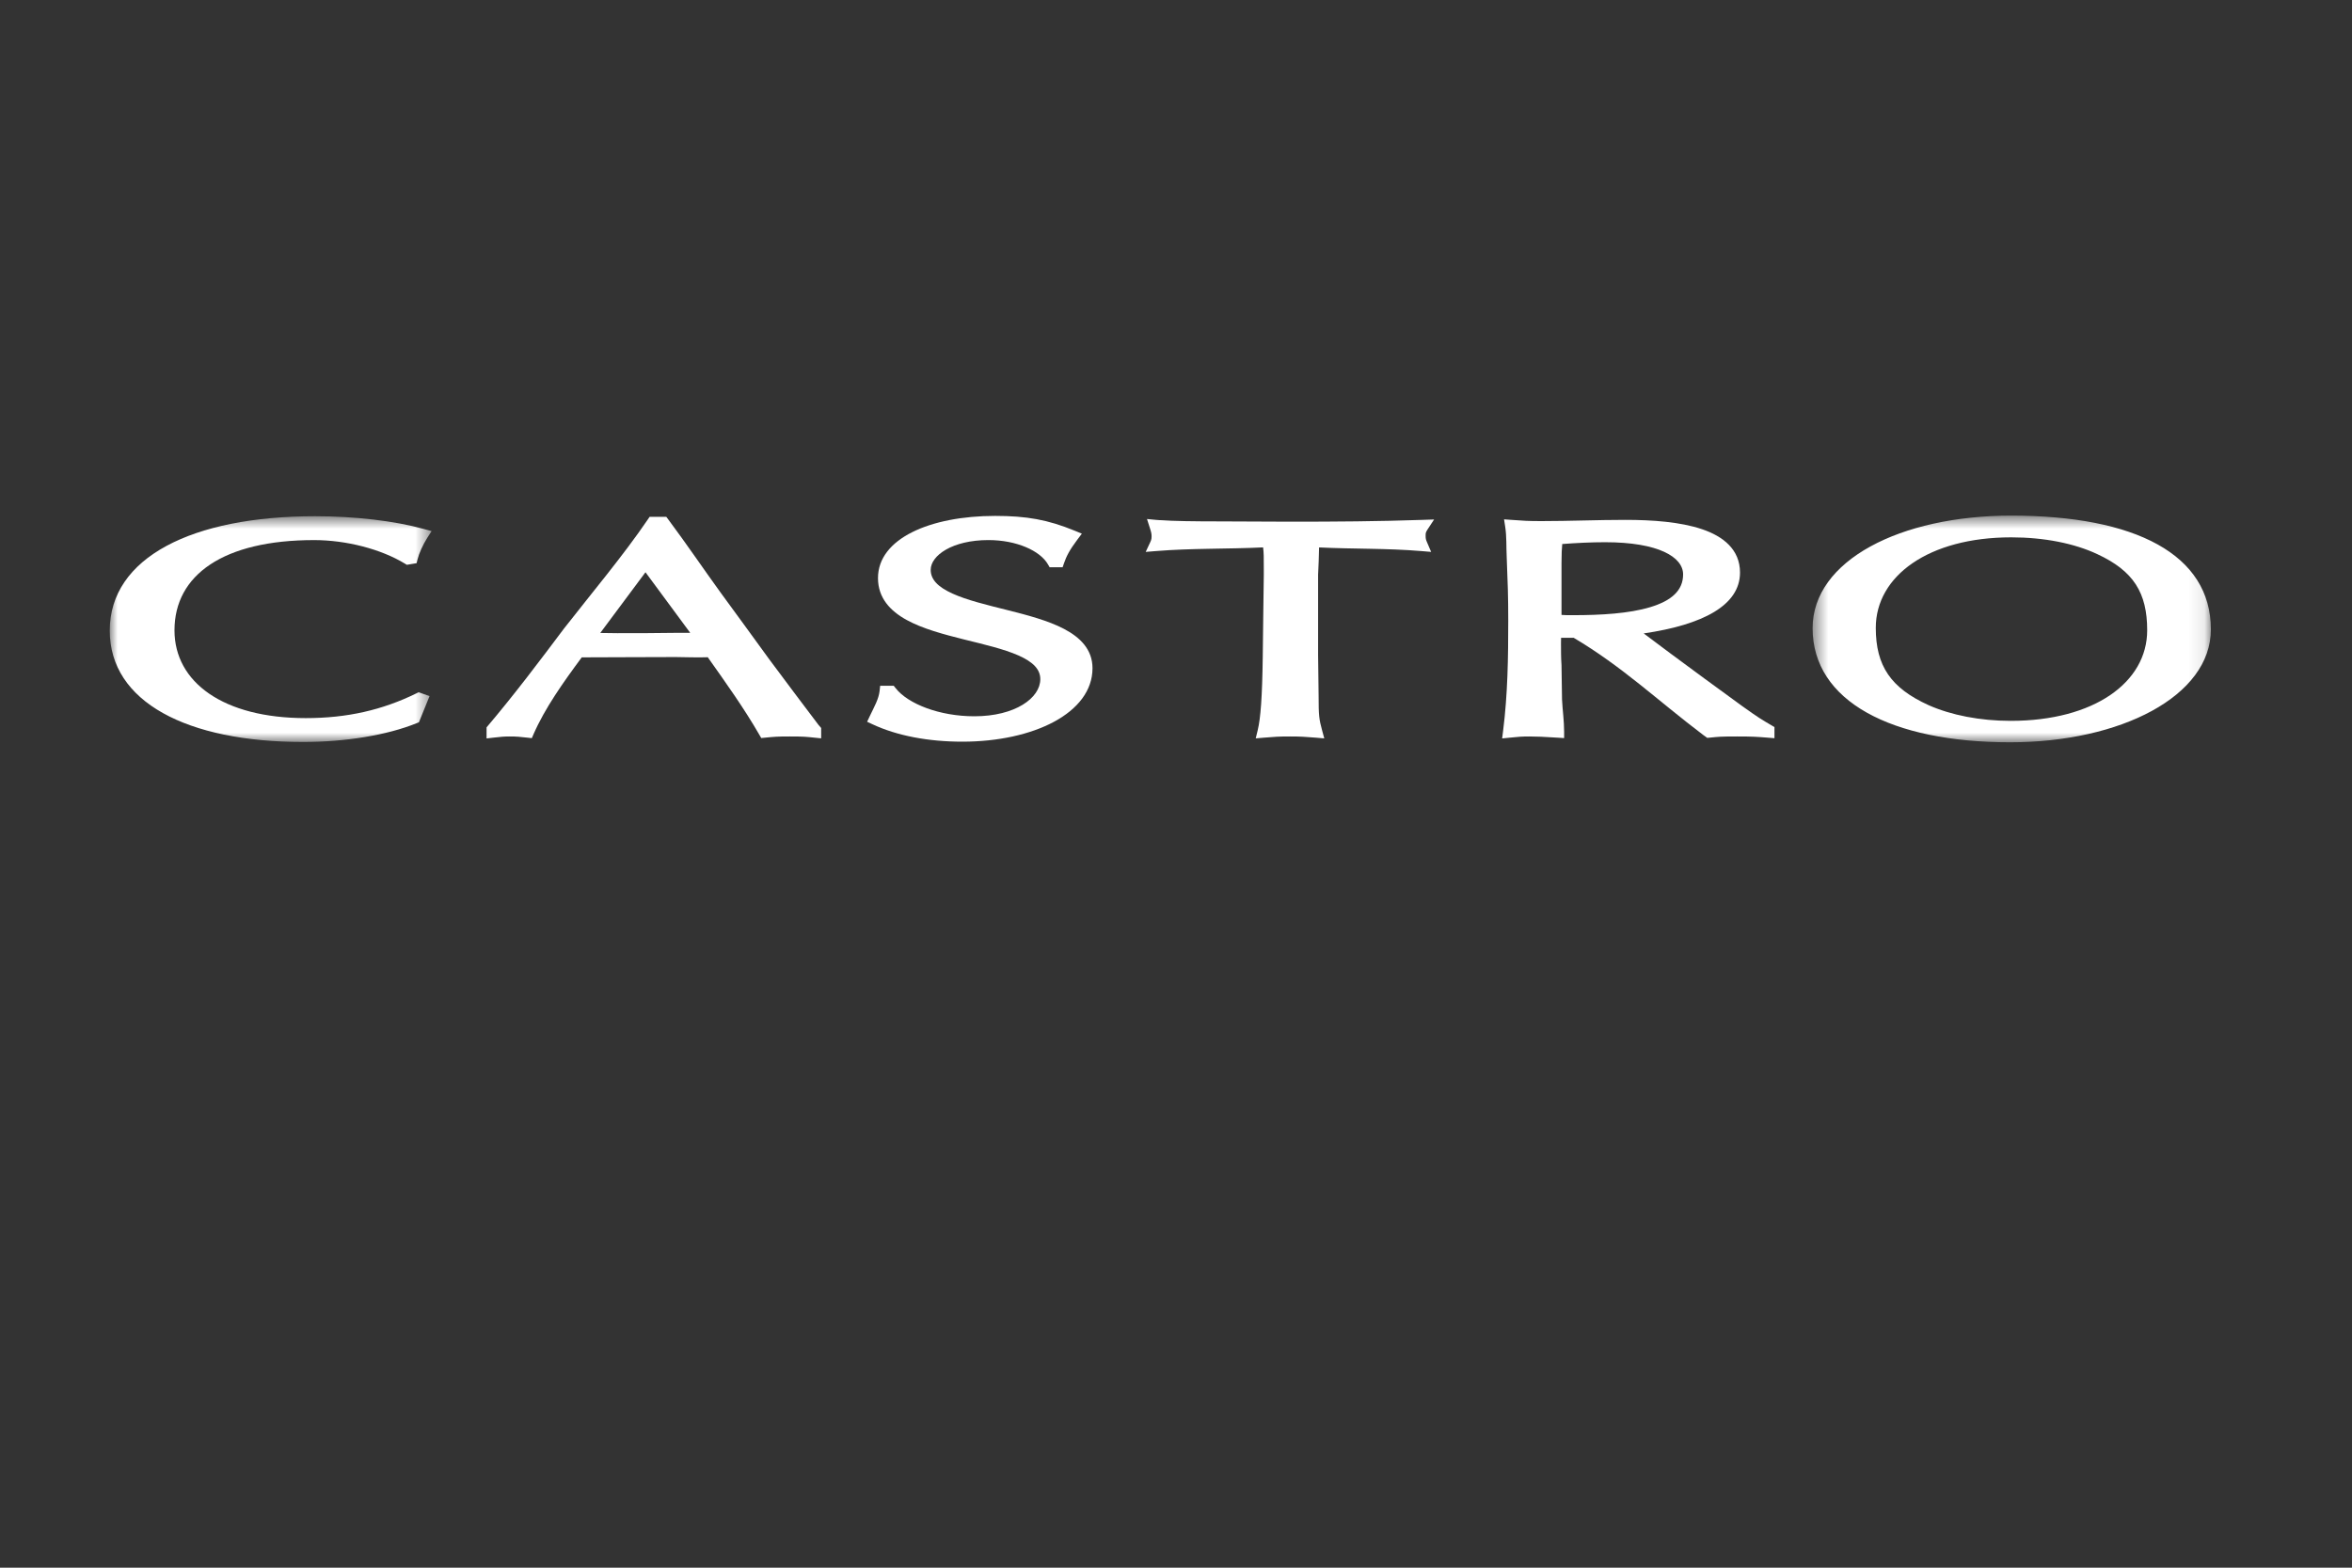 <?xml version="1.0" encoding="UTF-8"?>
<svg width="150px" height="100px" viewBox="0 0 150 100" version="1.1" xmlns="http://www.w3.org/2000/svg" xmlns:xlink="http://www.w3.org/1999/xlink">
    <rect x="0" y="0" width="150" height="100" fill="#333333" stroke="none"/>
    <!-- Generator: Sketch 50.2 (55047) - http://www.bohemiancoding.com/sketch -->
    <title>Castro</title>
    <desc>Created with Sketch.</desc>
    <defs>
        <polygon id="path-1" points="0 0.691 20.525 0.691 20.525 15.091 0 15.091"></polygon>
        <polygon id="path-3" points="0.507 0.652 25.907 0.652 25.907 15.111 0.507 15.111"></polygon>
    </defs>
    <g id="Brand-Main" stroke="none" stroke-width="1" fill="none" fill-rule="evenodd">
        <g id="Brand_1920" transform="translate(-553, -9055)">
            <g id="4---Clothes" transform="translate(521, 8427)">
                <g id="Group" transform="translate(32, 628)">
                    <g id="Group-27" transform="translate(7, 32)">
                        <path d="M35.963,8.37 C34.767,8.39 33.569,8.39 32.372,8.39 L31.282,8.376 L34.166,4.503 L37.019,8.367 L35.963,8.37 Z M43.695,12.245 L42.066,10.065 L40.437,7.826 L38.971,5.82 C37.84,4.26 36.773,2.681 35.608,1.12 L35.493,0.966 L34.431,0.966 L34.316,1.134 C32.757,3.428 30.73,5.838 28.971,8.092 C27.41,10.17 25.848,12.253 24.031,14.398 L24.031,15.103 L24.459,15.054 C24.938,14.998 25.161,14.978 25.513,14.978 C25.963,14.978 26.123,14.998 26.636,15.054 L26.917,15.085 L27.029,14.827 C27.754,13.172 28.908,11.542 30.101,9.932 C32.1,9.93 34.095,9.912 36.094,9.912 C36.898,9.932 37.43,9.932 37.696,9.932 C37.882,9.932 37.945,9.932 38.138,9.924 C39.29,11.551 40.466,13.198 41.425,14.865 L41.549,15.078 L41.794,15.054 C42.38,14.998 42.542,14.978 43.355,14.978 C44.264,14.978 44.395,14.997 44.947,15.054 L45.37,15.097 L45.37,14.436 L45.193,14.231 L43.695,12.245 Z" id="Fill-1" fill="#FFFFFF"></path>
                        <g id="Group-5" transform="translate(0, 0.238)">
                            <mask id="mask-2" fill="white">
                                <use xlink:href="#path-1"></use>
                            </mask>
                            <g id="Clip-4"></g>
                            <path d="M13.033,2.213 C15.07,2.213 17.295,2.783 18.823,3.715 L18.947,3.79 L19.569,3.686 L19.63,3.441 C19.717,3.08 19.964,2.516 20.246,2.076 L20.525,1.64 L20.026,1.503 C18.152,0.985 15.62,0.691 13.099,0.691 C5.264,0.691 -8.93333333e-05,3.317 -8.93333333e-05,7.988 C-8.93333333e-05,12.534 4.918,15.091 12.333,15.091 C15.029,15.091 17.678,14.659 19.567,13.895 L19.718,13.834 L20.395,12.166 L19.699,11.919 L19.554,11.991 C17.379,13.055 15.14,13.569 12.499,13.569 C7.241,13.569 4.128,11.282 4.128,7.969 C4.128,4.431 7.259,2.213 13.033,2.213" id="Fill-3" fill="#FFFFFF" mask="url(#mask-2)"></path>
                        </g>
                        <path d="M60.858,8.116 C59.844,7.584 58.508,7.232 57.227,6.911 C56.586,6.75 55.945,6.594 55.344,6.422 C54.76,6.256 54.214,6.077 53.745,5.863 C52.805,5.437 52.356,4.962 52.356,4.348 C52.356,3.439 53.73,2.45 56.034,2.45 C57.842,2.45 59.333,3.135 59.83,3.994 L59.941,4.185 L60.769,4.185 L60.858,3.926 C61.008,3.485 61.219,3.073 61.701,2.434 L61.996,2.041 L61.54,1.853 C59.824,1.15 58.475,0.909 56.467,0.909 C52.322,0.909 48.994,2.352 48.994,4.875 C48.994,6.141 49.775,6.968 50.808,7.539 C51.83,8.104 53.174,8.462 54.46,8.784 C55.104,8.944 55.747,9.098 56.351,9.265 C56.937,9.428 57.486,9.604 57.955,9.811 C58.897,10.23 59.346,10.702 59.346,11.323 C59.346,12.521 57.75,13.69 55.136,13.69 C52.926,13.69 50.906,12.905 50.112,11.888 L49.997,11.742 L49.133,11.742 L49.096,12.081 C49.069,12.329 48.985,12.581 48.867,12.852 C48.743,13.136 48.596,13.416 48.464,13.695 L48.301,14.04 L48.648,14.202 C50.21,14.932 52.2,15.31 54.37,15.31 C58.909,15.31 62.675,13.481 62.675,10.622 C62.675,9.425 61.879,8.65 60.858,8.116" id="Fill-6" fill="#FFFFFF"></path>
                        <g id="Group-10" transform="translate(108.093, 0.238)">
                            <mask id="mask-4" fill="white">
                                <use xlink:href="#path-3"></use>
                            </mask>
                            <g id="Clip-9"></g>
                            <path d="M13.14,13.744 C11.186,13.744 9.346,13.382 7.906,12.744 C5.498,11.651 4.536,10.239 4.536,7.813 C4.536,4.501 7.914,2.038 13.174,2.038 C15.262,2.038 17.202,2.421 18.669,3.112 C20.969,4.181 21.845,5.568 21.845,7.969 C21.845,11.28 18.469,13.744 13.14,13.744 M13.174,0.652 C6.098,0.652 0.507,3.517 0.507,7.832 C0.507,12.494 5.525,15.111 13.107,15.111 C20.147,15.111 25.907,12.169 25.907,7.911 C25.907,3.128 21.084,0.652 13.174,0.652" id="Fill-8" fill="#FFFFFF" mask="url(#mask-4)"></path>
                        </g>
                        <path d="M93.335,7.241 C92.95,7.241 92.781,7.241 92.586,7.224 L92.586,3.92 C92.586,3.343 92.607,2.947 92.633,2.702 C93.538,2.634 94.466,2.587 95.365,2.587 C98.782,2.587 100.341,3.538 100.341,4.641 C100.341,5.666 99.597,6.322 98.242,6.73 C96.893,7.138 95.096,7.241 93.335,7.241 M104.112,13.042 L101.685,11.27 L99.523,9.674 L97.828,8.405 C101.617,7.851 103.97,6.606 103.97,4.523 C103.97,3.052 102.898,2.21 101.535,1.752 C100.169,1.293 98.387,1.162 96.664,1.162 C94.866,1.162 93.102,1.24 91.305,1.24 C90.417,1.24 90.19,1.219 89.403,1.163 L88.922,1.128 L88.995,1.601 C89.093,2.232 89.058,2.879 89.091,3.528 C89.157,5.159 89.189,6.068 89.189,7.564 C89.189,9.906 89.158,12.284 88.86,14.627 L88.8,15.103 L89.28,15.055 C89.829,14.998 90.055,14.978 90.538,14.978 C90.998,14.978 91.456,14.998 92.345,15.055 L92.753,15.082 L92.753,14.674 C92.753,13.991 92.653,13.306 92.619,12.623 L92.586,10.432 C92.553,9.935 92.553,9.465 92.553,9.024 C92.553,8.891 92.553,8.798 92.559,8.685 L93.364,8.685 C94.907,9.597 96.255,10.605 97.552,11.636 C98.879,12.691 100.153,13.77 101.613,14.874 L101.763,14.982 L101.88,15.067 L102.026,15.055 C102.613,14.996 102.711,14.978 103.787,14.978 C104.771,14.978 105.033,14.998 105.753,15.055 L106.167,15.089 L106.167,14.378 L105.978,14.268 C105.323,13.883 105.16,13.79 104.112,13.042" id="Fill-11" fill="#FFFFFF"></path>
                        <path d="M84.461,1.137 L83.722,1.162 C80.931,1.259 78.108,1.278 75.316,1.278 L70.855,1.259 C69.105,1.259 67.8,1.239 67.04,1.181 C67.011,1.181 66.908,1.18 66.731,1.163 L66.15,1.107 L66.327,1.659 C66.424,1.958 66.443,2.05 66.443,2.225 C66.443,2.336 66.434,2.381 66.401,2.485 L66.346,2.61 L66.068,3.204 L66.725,3.151 C69.001,2.965 71.278,3.028 73.555,2.917 C73.601,3.269 73.599,3.529 73.599,4.29 L73.599,4.696 L73.566,7.169 L73.533,9.877 C73.499,12.455 73.398,13.816 73.21,14.584 L73.085,15.099 L73.615,15.054 C74.301,14.998 74.53,14.978 75.281,14.978 C75.933,14.978 76.228,14.998 76.913,15.054 L77.456,15.101 L77.315,14.576 C77.128,13.88 77.095,13.678 77.095,12.393 L77.062,9.763 L77.062,7.096 L77.062,4.659 C77.089,4.085 77.117,3.498 77.125,2.919 C79.285,3.026 81.447,2.967 83.637,3.151 L84.272,3.204 L84.022,2.621 C83.935,2.419 83.92,2.373 83.92,2.166 C83.92,1.995 83.927,1.949 84.057,1.751 L84.461,1.137 Z" id="Fill-13" fill="#FFFFFF"></path>
                    </g>
                </g>
            </g>
        </g>
    </g>
</svg>